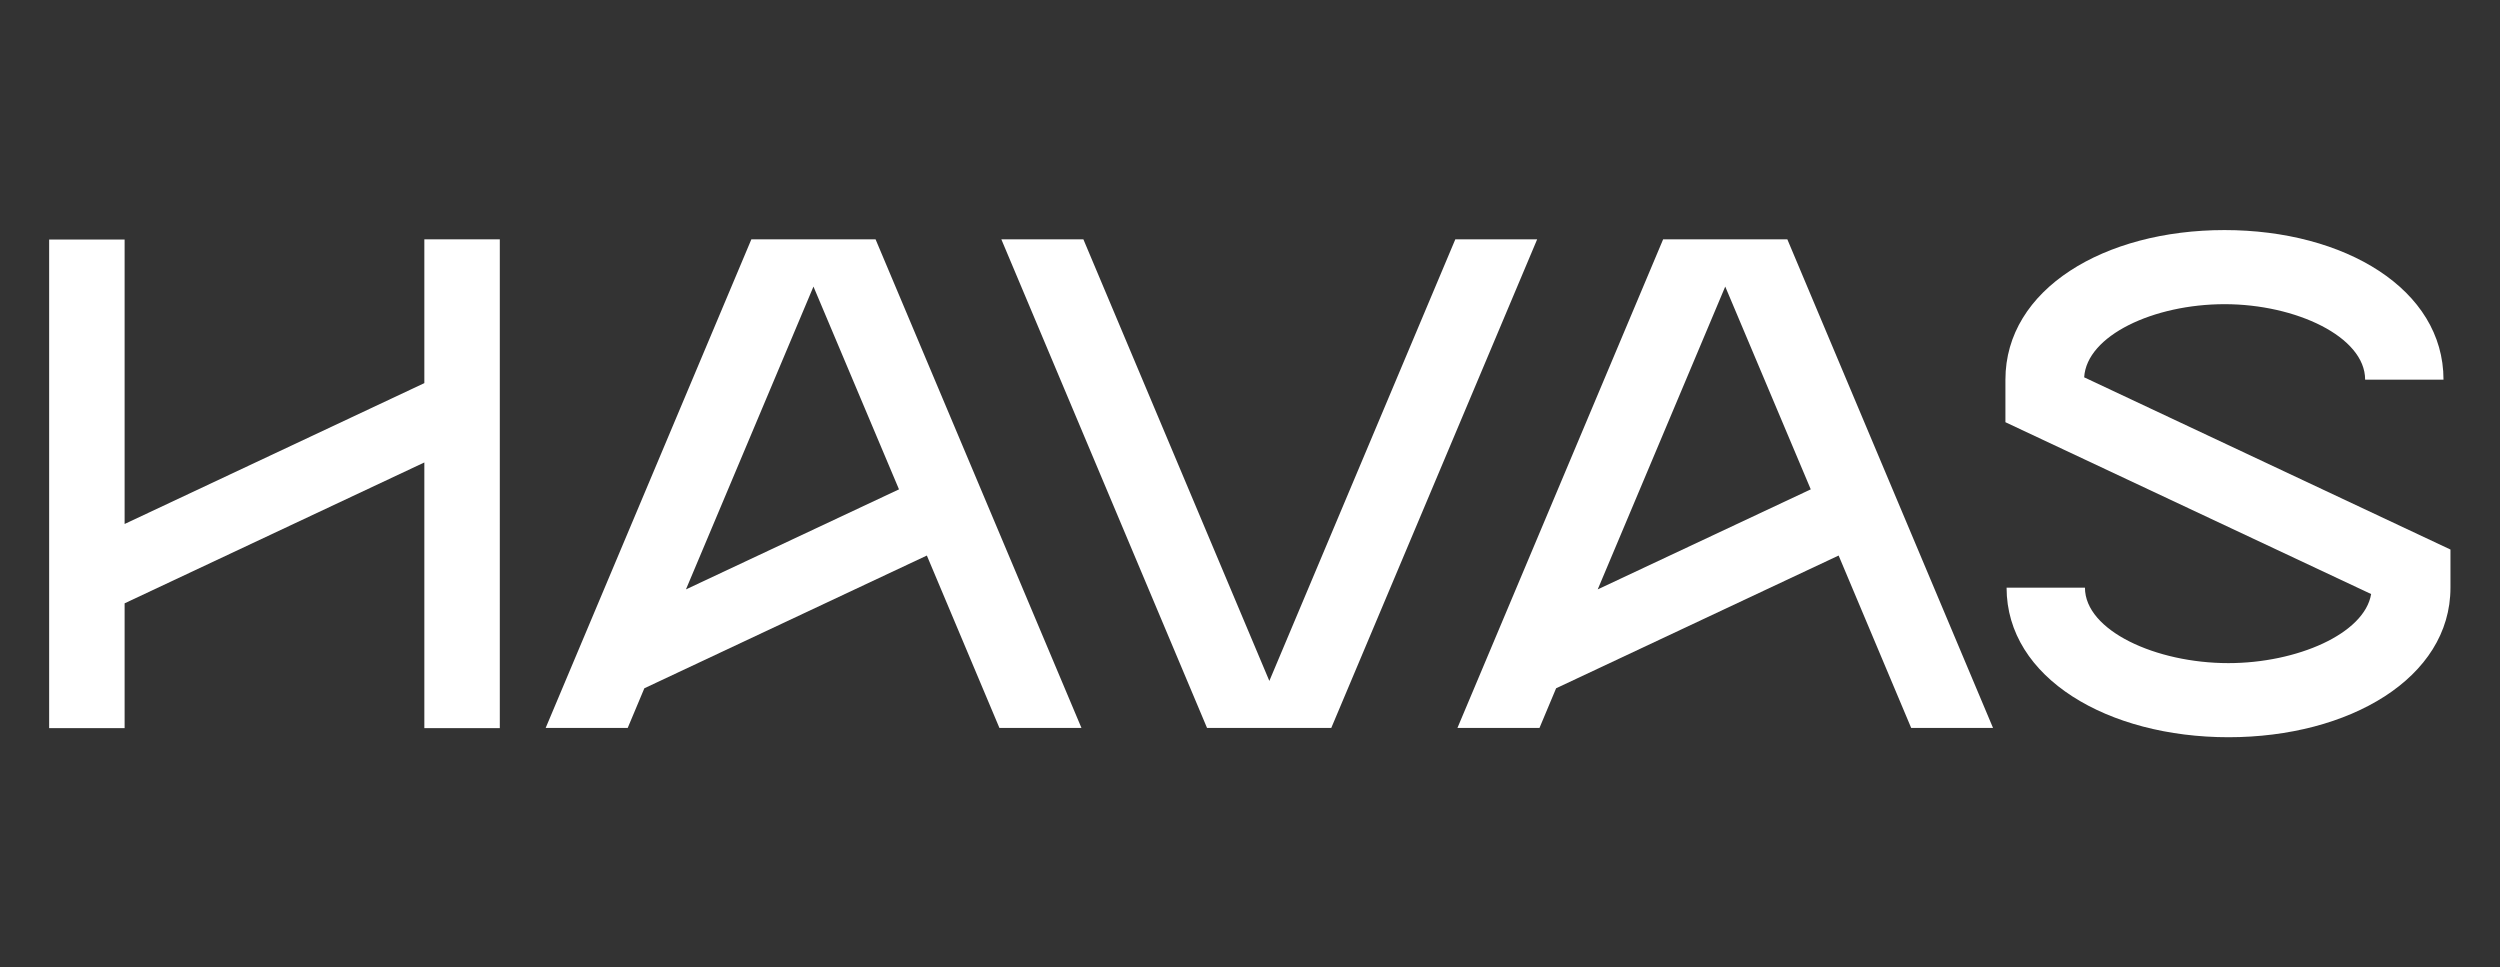 <?xml version="1.0" encoding="UTF-8"?> <svg xmlns="http://www.w3.org/2000/svg" id="Calque_1" viewBox="0 0 129.2 50"><rect x="0" y="0" width="129.2" height="50" fill="#333333" stroke="none"/><g id="Calque_1-2"><path d="m21.93,19.8l-15.49,7.28v-14.7h-3.9v25.25h3.9v-6.45l15.49-7.28v13.73h3.9V12.37h-3.9v7.42Z" style="fill:#fff; stroke-width:0px;"></path><path d="m107.71,19.5c.13-2.16,3.59-3.78,7.26-3.78s7.26,1.68,7.26,3.9h4.05c0-4.68-5.11-7.73-11.32-7.73s-11.32,3.05-11.32,7.73v2.2l18.9,8.88c-.34,2.05-3.83,3.57-7.38,3.57-3.74,0-7.41-1.68-7.41-3.9h-4.05c0,4.68,5.25,7.73,11.47,7.73s11.47-3.05,11.47-7.73v-1.97l-18.93-8.9h0Z" style="fill:#fff; stroke-width:0px;"></path><path d="m75.21,12.37l-9.61,22.82-9.61-22.82h-4.24l10.63,25.25h6.42l10.64-25.25h-4.24Z" style="fill:#fff; stroke-width:0px;"></path><path d="m55.89,37.62l-10.64-25.25h-6.42l-10.63,25.25h4.24l.86-2.05,14.6-6.86,3.75,8.91h4.24Zm-13.85-22.81l4.42,10.48-11.01,5.17,6.59-15.65h0Z" style="fill:#fff; stroke-width:0px;"></path><path d="m103,37.62l-10.63-25.25h-6.42l-10.63,25.25h4.24l.86-2.05,14.6-6.86,3.75,8.91s4.24,0,4.24,0Zm-13.84-22.81l4.42,10.48-11.01,5.17,6.59-15.65h0Z" style="fill:#fff; stroke-width:0px;"></path></g></svg> 
